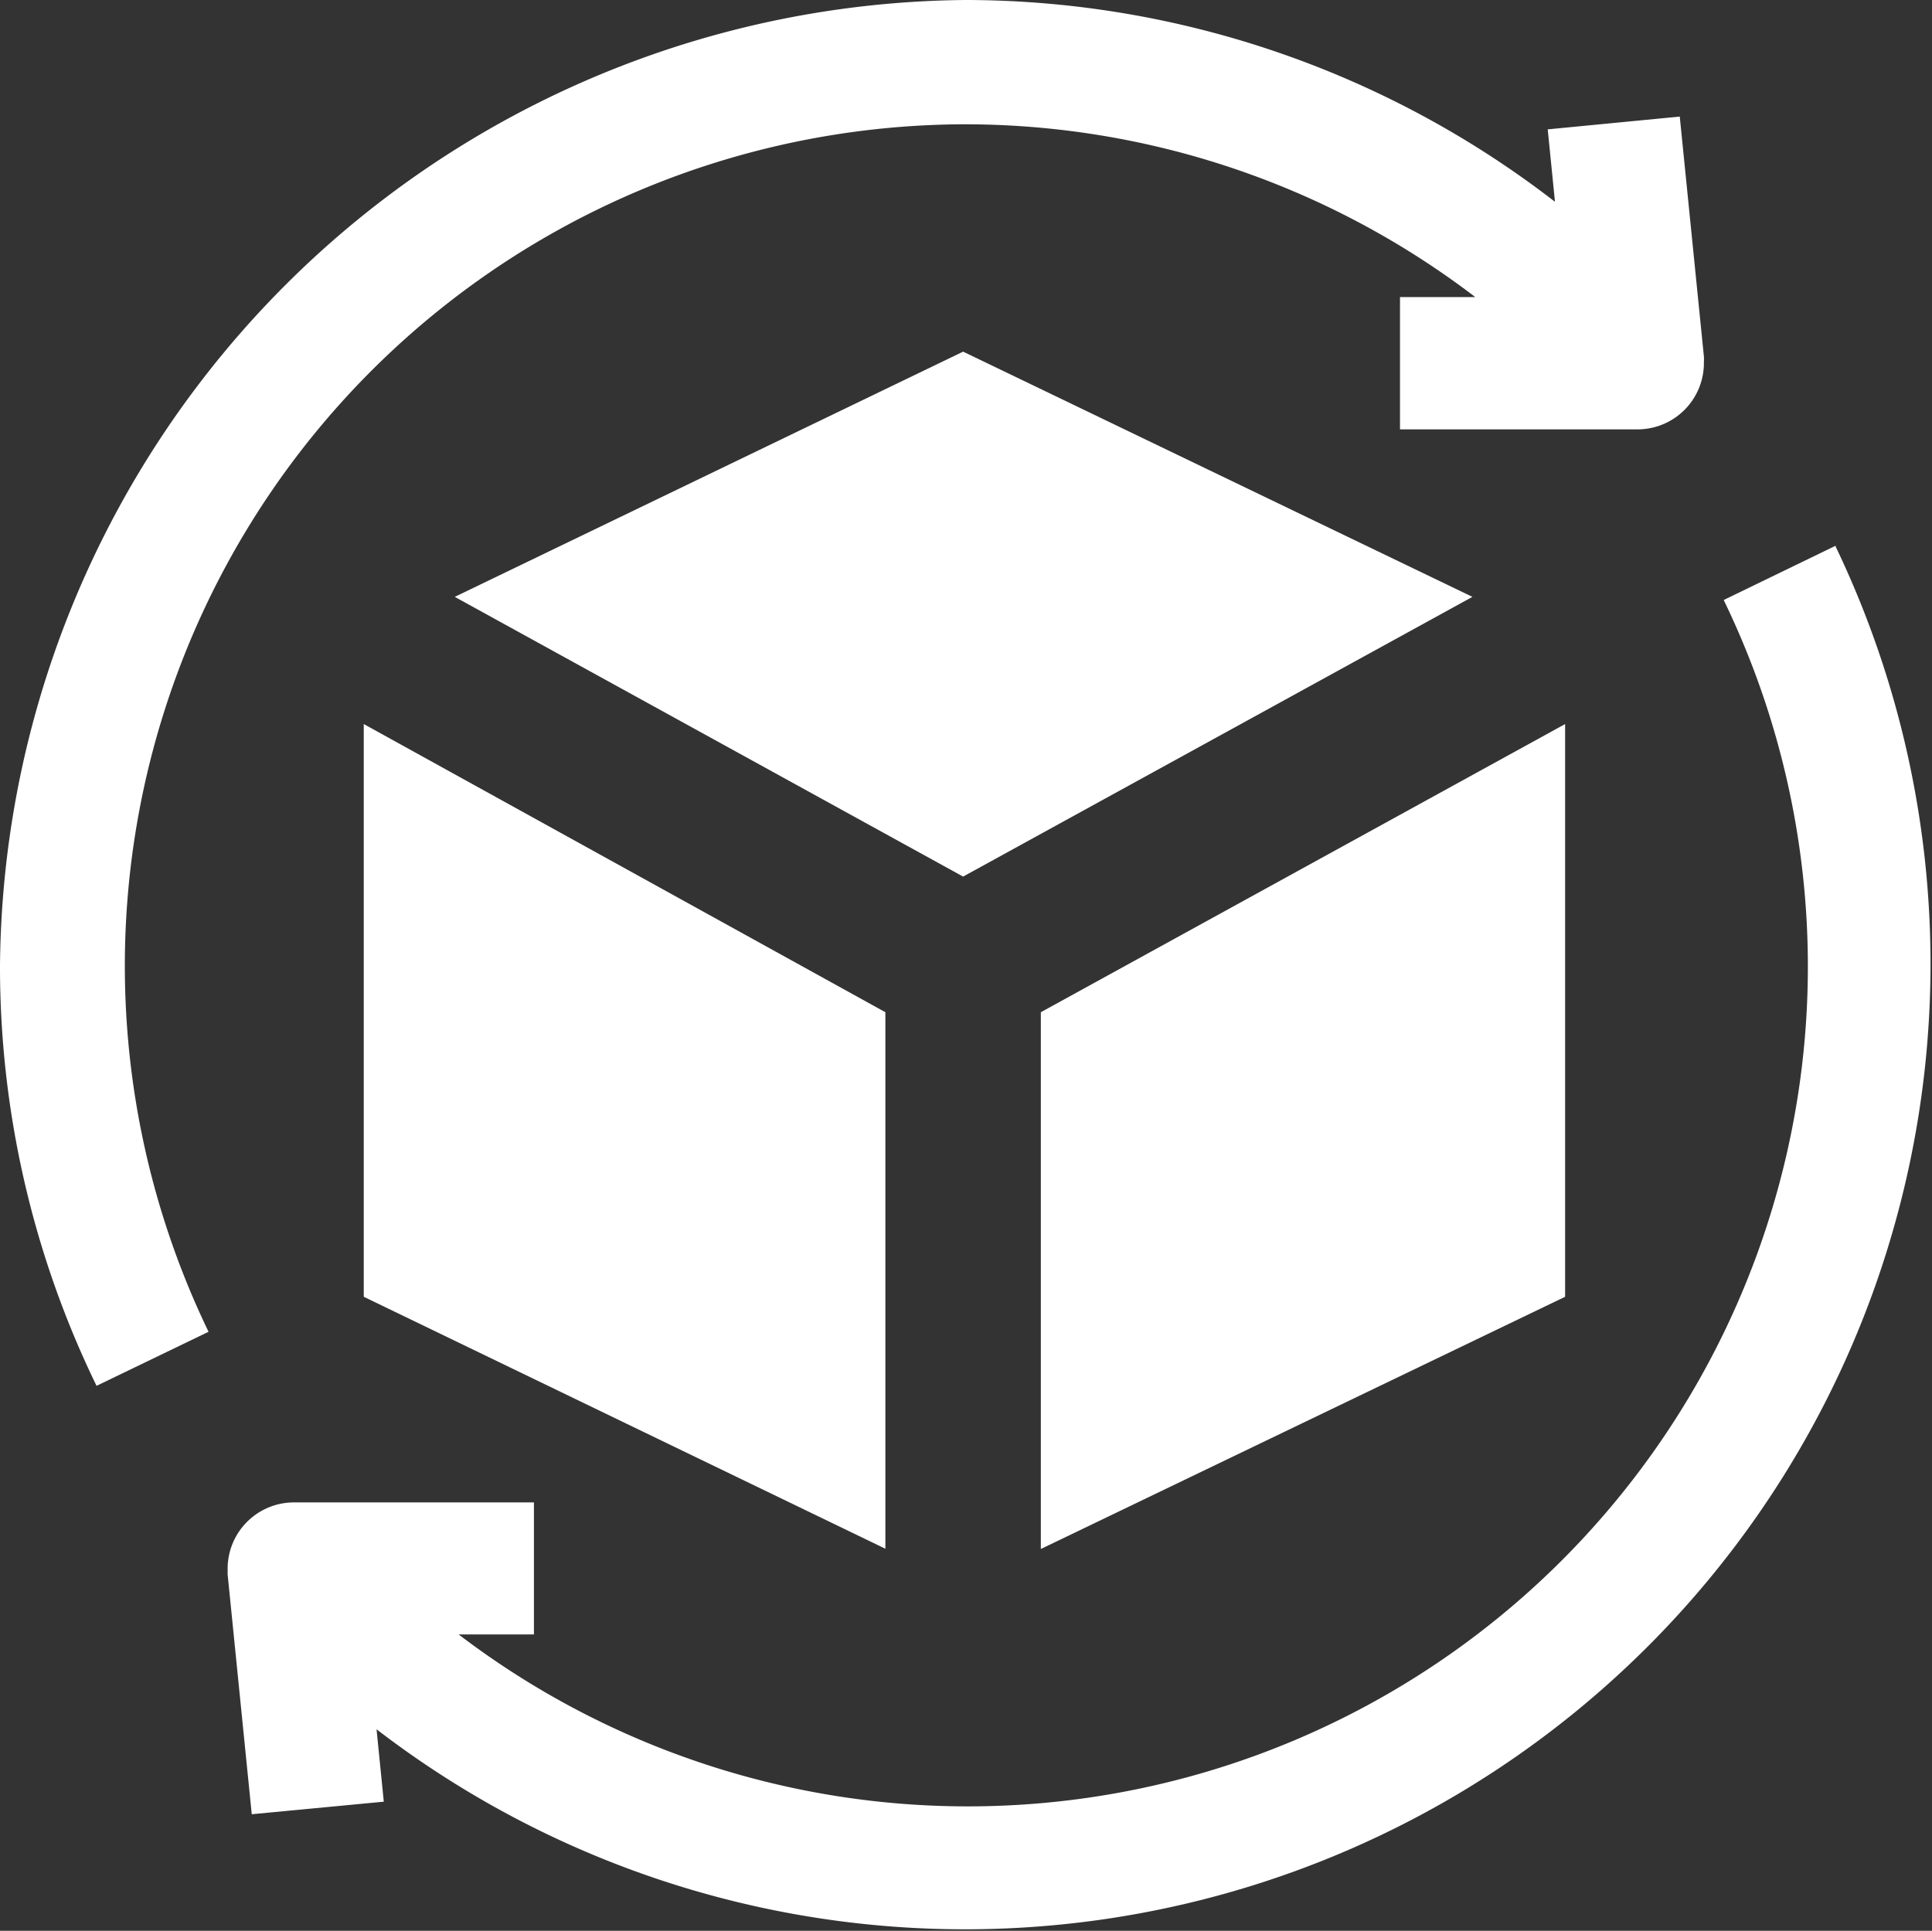 <svg xmlns="http://www.w3.org/2000/svg" viewBox="0 0 80.04 80"><rect x="0" y="0" width="80.04" height="80" fill="#333333" stroke="none"/><defs><style>.cls-1{fill:#fff;}</style></defs><g id="Laag_2" data-name="Laag 2"><g id="Laag_1-2" data-name="Laag 1"><g id="product"><g id="Group_264" data-name="Group 264"><path id="Path_86" data-name="Path 86" class="cls-1" d="M15.07,53.73,36.68,64.17l0-22.23L15.07,30Z"/><path id="Path_87" data-name="Path 87" class="cls-1" d="M43.12,41.94V64.18L64.84,53.73V30Z"/><path id="Path_88" data-name="Path 88" class="cls-1" d="M18.84,24.73,39.9,36.32,61,24.73,39.9,14.57Z"/></g><g id="Group_265" data-name="Group 265"><path id="Path_89" data-name="Path 89" class="cls-1" d="M40,5.15a34.85,34.85,0,0,1,21.12,7.16H58v5.48h9.86A2.75,2.75,0,0,0,70.59,15a1.69,1.69,0,0,0,0-.23l-1-9.94-5.47.53.3,3A40,40,0,0,0,40,0,40.35,40.35,0,0,0,0,40,39.69,39.69,0,0,0,4,57.42l4.64-2.24A34.87,34.87,0,0,1,40,5.15Z"/><path id="Path_90" data-name="Path 90" class="cls-1" d="M76.05,22.61l-4.64,2.25A34.8,34.8,0,0,1,19,67.72h3.12V62.25h-9.9A2.75,2.75,0,0,0,9.43,65c0,.08,0,.16,0,.23l1,9.94,5.47-.52-.3-3a40,40,0,0,0,60.45-49Z"/></g></g></g></g></svg>
